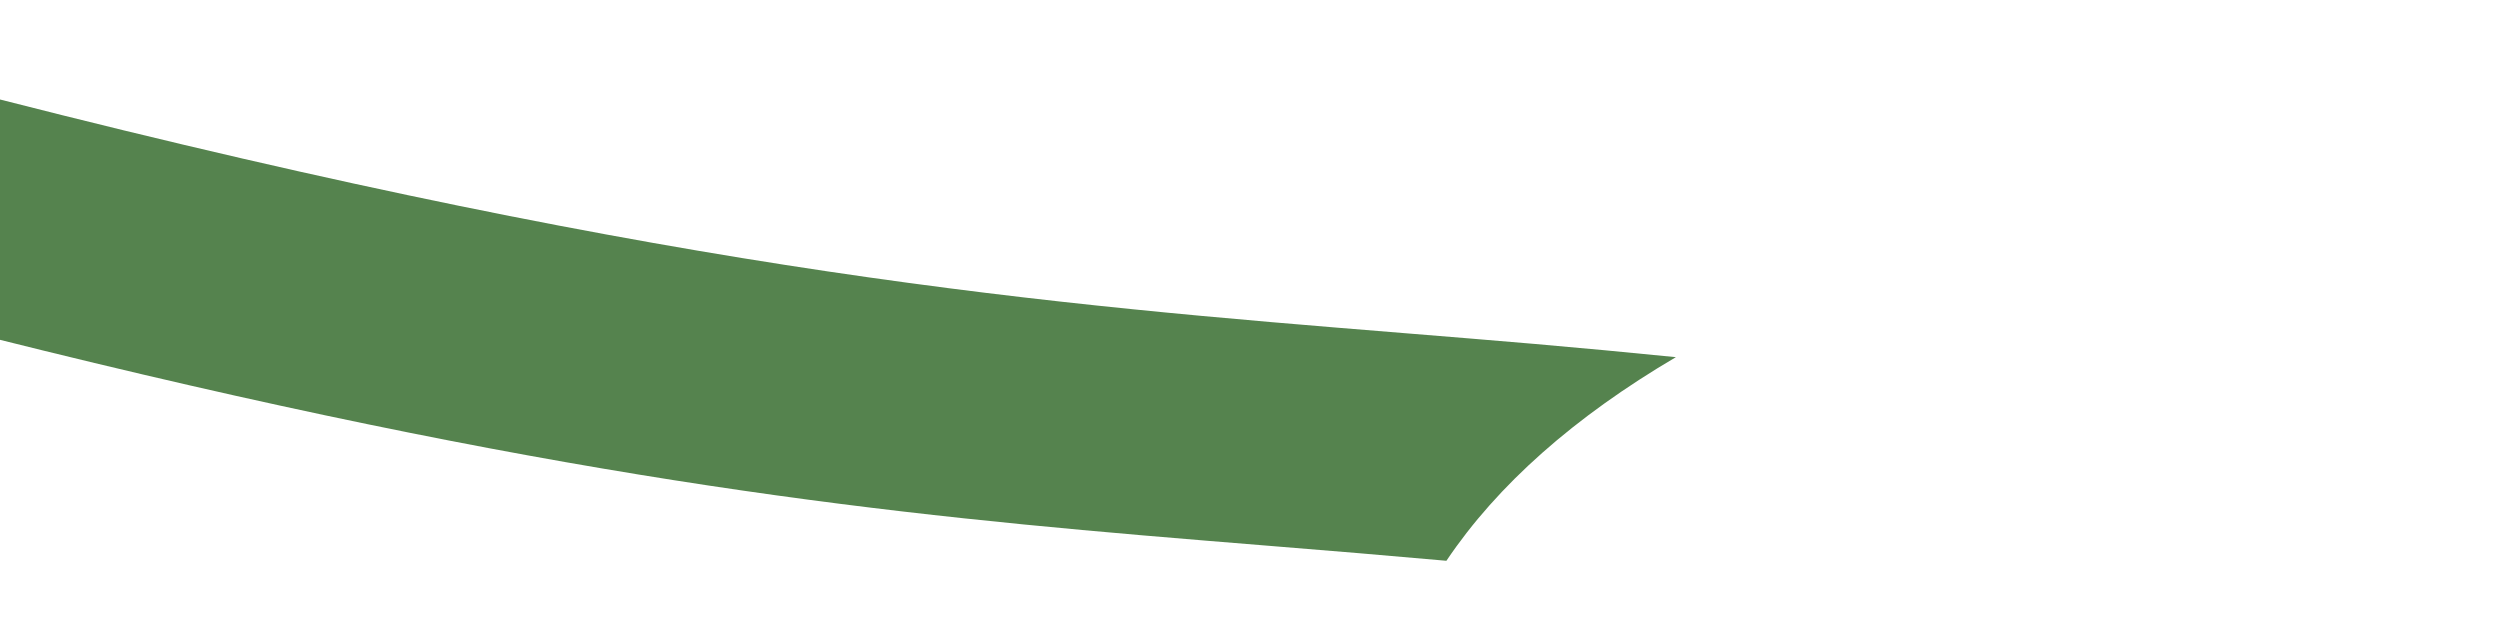 <svg id="Layer_1" data-name="Layer 1" xmlns="http://www.w3.org/2000/svg" viewBox="0 0 1397.62 345.77"><defs><style>.cls-1{fill:#55834e;}</style></defs><title>Artboard 1</title><path class="cls-1" d="M858,192.28c-24.52-2.11-48.83-4.08-73.31-6.07C587.84,170.25,384.28,153.74-.74,55.43S-572.21-126-752.59-206.32c-22.43-10-44.71-19.92-67.24-29.82-21.48-9.44-43.24-18.86-65.5-28.28-126.62,2.62-259.77.91-398.62-5.21C-1035.82-195.95-888-130.25-744.54-66.31c22.44,10,44.71,19.91,67.23,29.81C-519.91,32.67-350.59,100.55-33,181.65s498.81,102.73,670.15,117.5c24.52,2.11,48.84,4.08,73.33,6.07,32.24,2.61,64.76,5.28,98.13,8.28C837.17,271,880.18,233.05,936.9,199.67,910.11,197,883.9,194.51,858,192.28Z"/></svg>